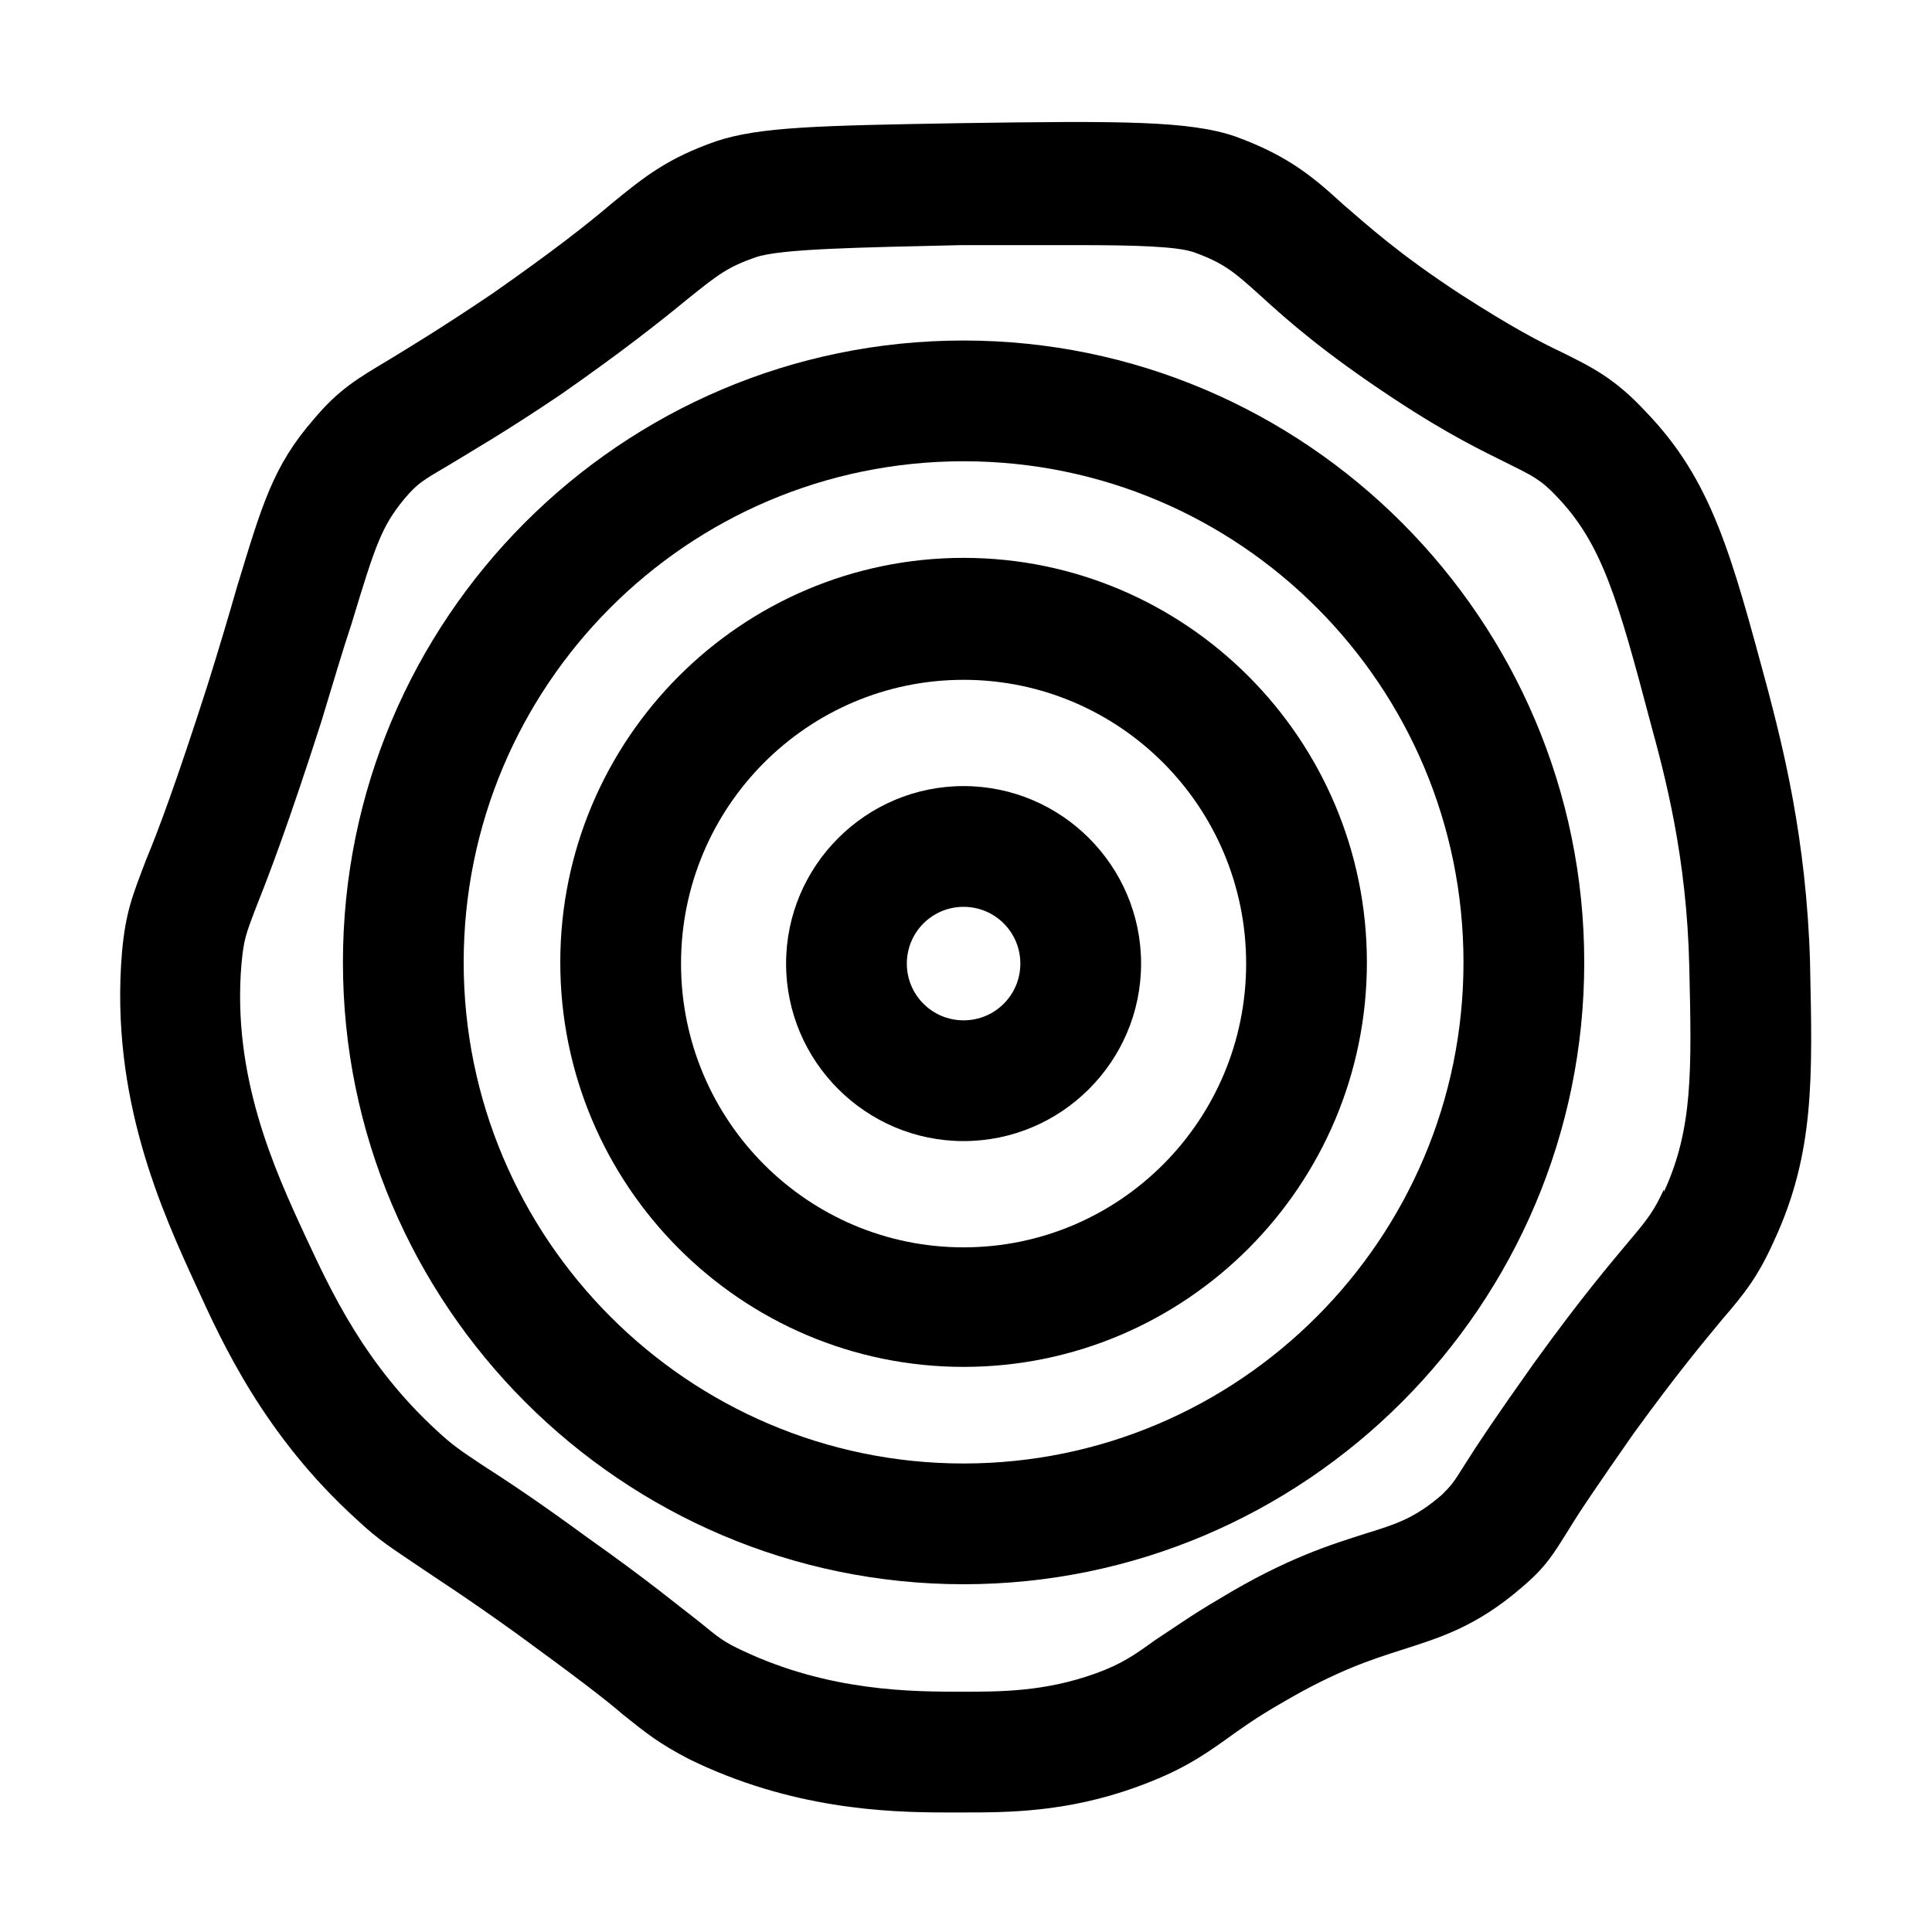 <?xml version="1.0" encoding="UTF-8"?>
<svg xmlns="http://www.w3.org/2000/svg" id="web_paket_2" viewBox="0 0 16 16">
  <path d="M7.98,2.82c-2.84,0-5.14,2.31-5.14,5.15s2.31,5.15,5.14,5.15,5.14-2.31,5.14-5.15S10.81,2.82,7.98,2.82Zm0,1c2.29,0,4.14,1.86,4.14,4.15s-1.86,4.15-4.14,4.15-4.14-1.86-4.14-4.15S5.69,3.82,7.98,3.82Z"></path>
  <path d="M14.99,7.97h0c-.03-1.03-.23-1.8-.35-2.26-.3-1.11-.46-1.73-1.01-2.3-.26-.28-.45-.37-.69-.49-.19-.09-.42-.21-.84-.48-.52-.34-.77-.57-.98-.75-.24-.22-.45-.4-.89-.56-.38-.13-.94-.13-2.28-.11-1.17,.02-1.66,.03-2.02,.15-.4,.14-.59,.29-.87,.52-.2,.17-.48,.39-.98,.74-.43,.29-.68,.44-.86,.55-.25,.15-.41,.24-.62,.49-.34,.39-.43,.71-.64,1.4-.06,.21-.14,.48-.24,.8-.26,.81-.41,1.21-.51,1.45-.11,.29-.17,.43-.2,.77-.1,1.2,.33,2.14,.62,2.77,.21,.46,.56,1.23,1.32,1.92,.19,.18,.31,.25,.5,.38,.16,.11,.4,.26,.83,.57,.48,.35,.73,.54,.88,.67,.2,.16,.3,.24,.55,.37,.84,.41,1.63,.44,2.12,.44,.05,0,.1,0,.15,0,.36,0,.85,0,1.43-.21,.36-.13,.54-.25,.75-.4,.11-.08,.25-.18,.46-.3,.46-.27,.75-.36,1-.44,.31-.1,.61-.19,.99-.52,.2-.17,.26-.28,.38-.47,.09-.15,.24-.37,.54-.8,.37-.51,.59-.77,.73-.94,.19-.22,.3-.36,.43-.65,.34-.73,.32-1.36,.3-2.3Zm-1.21,1.88c-.08,.17-.12,.23-.29,.43-.15,.18-.39,.46-.78,1-.32,.45-.48,.69-.58,.85-.1,.16-.11,.17-.19,.25-.22,.19-.37,.24-.63,.32-.28,.09-.65,.2-1.21,.54-.24,.14-.39,.25-.53,.34-.18,.13-.28,.2-.5,.28-.42,.15-.78,.15-1.1,.15-.41,0-1.1,0-1.82-.34-.15-.07-.19-.1-.36-.24-.17-.13-.42-.34-.93-.7-.45-.33-.7-.49-.87-.6-.18-.12-.24-.16-.37-.28-.6-.55-.88-1.16-1.09-1.61-.26-.56-.61-1.33-.53-2.26,.02-.2,.03-.23,.13-.49,.1-.25,.26-.67,.53-1.51,.1-.33,.18-.6,.25-.81,.2-.66,.25-.81,.44-1.04,.11-.13,.15-.15,.37-.28,.18-.11,.46-.27,.92-.58,.53-.37,.83-.61,1.05-.79,.26-.21,.34-.27,.57-.35,.21-.07,.84-.08,1.7-.1,.35,0,.68,0,.96,0,.48,0,.83,.01,.97,.06,.25,.09,.34,.17,.55,.36,.22,.2,.51,.46,1.1,.85,.47,.31,.75,.44,.95,.54,.2,.1,.27,.13,.41,.28,.37,.39,.5,.85,.77,1.87,.12,.44,.3,1.11,.32,2.02h0c.02,.86,.03,1.34-.21,1.86Z"></path>
  <path d="M7.98,11.32c1.84,0,3.34-1.5,3.34-3.35s-1.5-3.35-3.34-3.35-3.34,1.5-3.34,3.35,1.5,3.35,3.34,3.35Zm0-5.69c1.29,0,2.34,1.05,2.34,2.35s-1.05,2.35-2.34,2.35-2.34-1.05-2.34-2.35,1.05-2.35,2.34-2.35Z"></path>
  <path d="M7.98,9.45c.81,0,1.47-.66,1.47-1.47s-.66-1.47-1.47-1.47-1.47,.66-1.47,1.47,.66,1.47,1.47,1.47Zm0-1.94c.26,0,.47,.21,.47,.47s-.21,.47-.47,.47-.47-.21-.47-.47,.21-.47,.47-.47Z"></path>
</svg>
